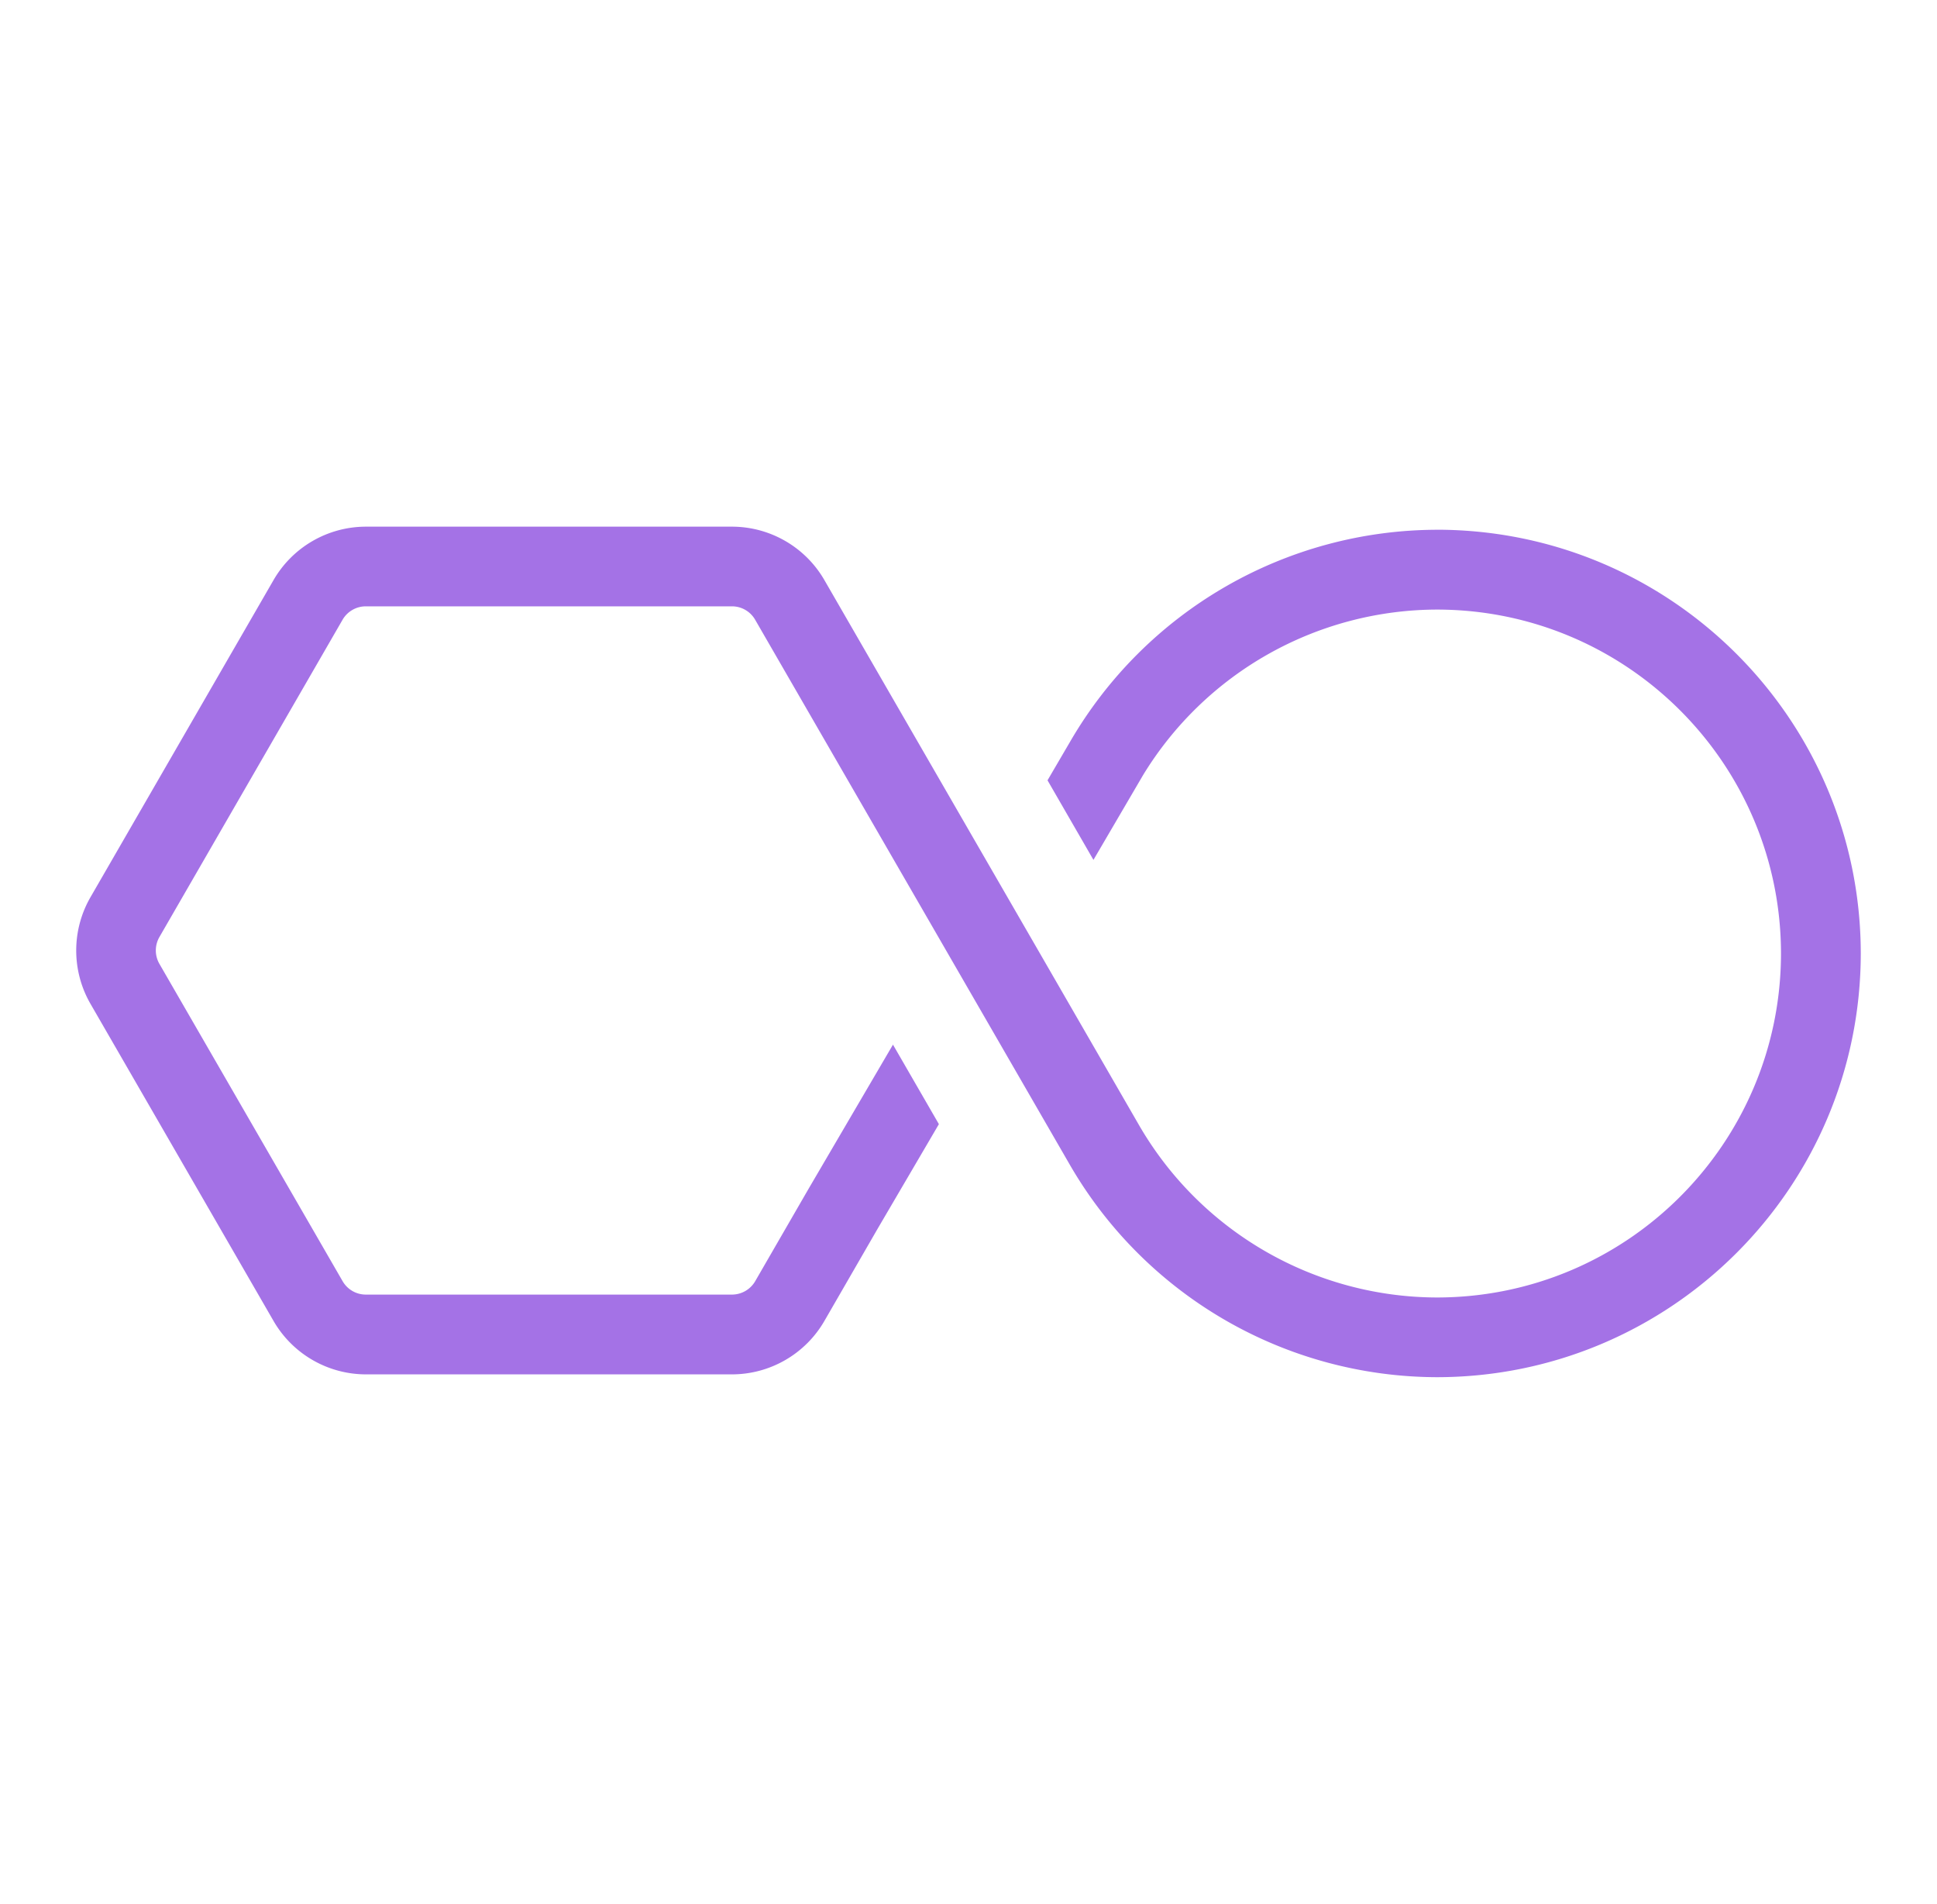 <svg xmlns="http://www.w3.org/2000/svg" width="521" height="512" viewBox="0 0 521 512"><path fill="#a472e6" d="M386.549 142.467a114.38 114.38 0 0 0-98.71 56.981l-6.084 10.402 12.354 21.4 13.357-22.82a92.85 92.85 0 0 1 79.082-44.497c51.057.057 92.434 41.434 92.491 92.49-.052 51.062-41.423 92.45-92.49 92.507a92.85 92.85 0 0 1-80.131-46.264l-26.859-46.537-15.215-26.341-42.628-73.83a28.74 28.74 0 0 0-24.792-14.323H98.39a28.73 28.73 0 0 0-24.792 14.323l-49.27 85.337a28.72 28.72 0 0 0 0 28.65l49.27 85.338a28.73 28.73 0 0 0 24.792 14.323h98.534a28.74 28.74 0 0 0 24.792-14.323l14.292-24.756 16.528-28.212-12.35-21.383-22.726 38.81-14.323 24.792a7.23 7.23 0 0 1-6.229 3.616H98.374a7.2 7.2 0 0 1-6.228-3.616L42.87 259.197a7.23 7.23 0 0 1 0-7.19l49.264-85.331a7.23 7.23 0 0 1 6.229-3.616h98.534a7.19 7.19 0 0 1 6.224 3.616l51.604 89.355 12.35 21.389 20.774 35.98a114.38 114.38 0 0 0 98.698 56.965c62.91-.072 113.885-51.052 113.952-113.957-.072-62.905-51.046-113.879-113.951-113.951"/></svg>
